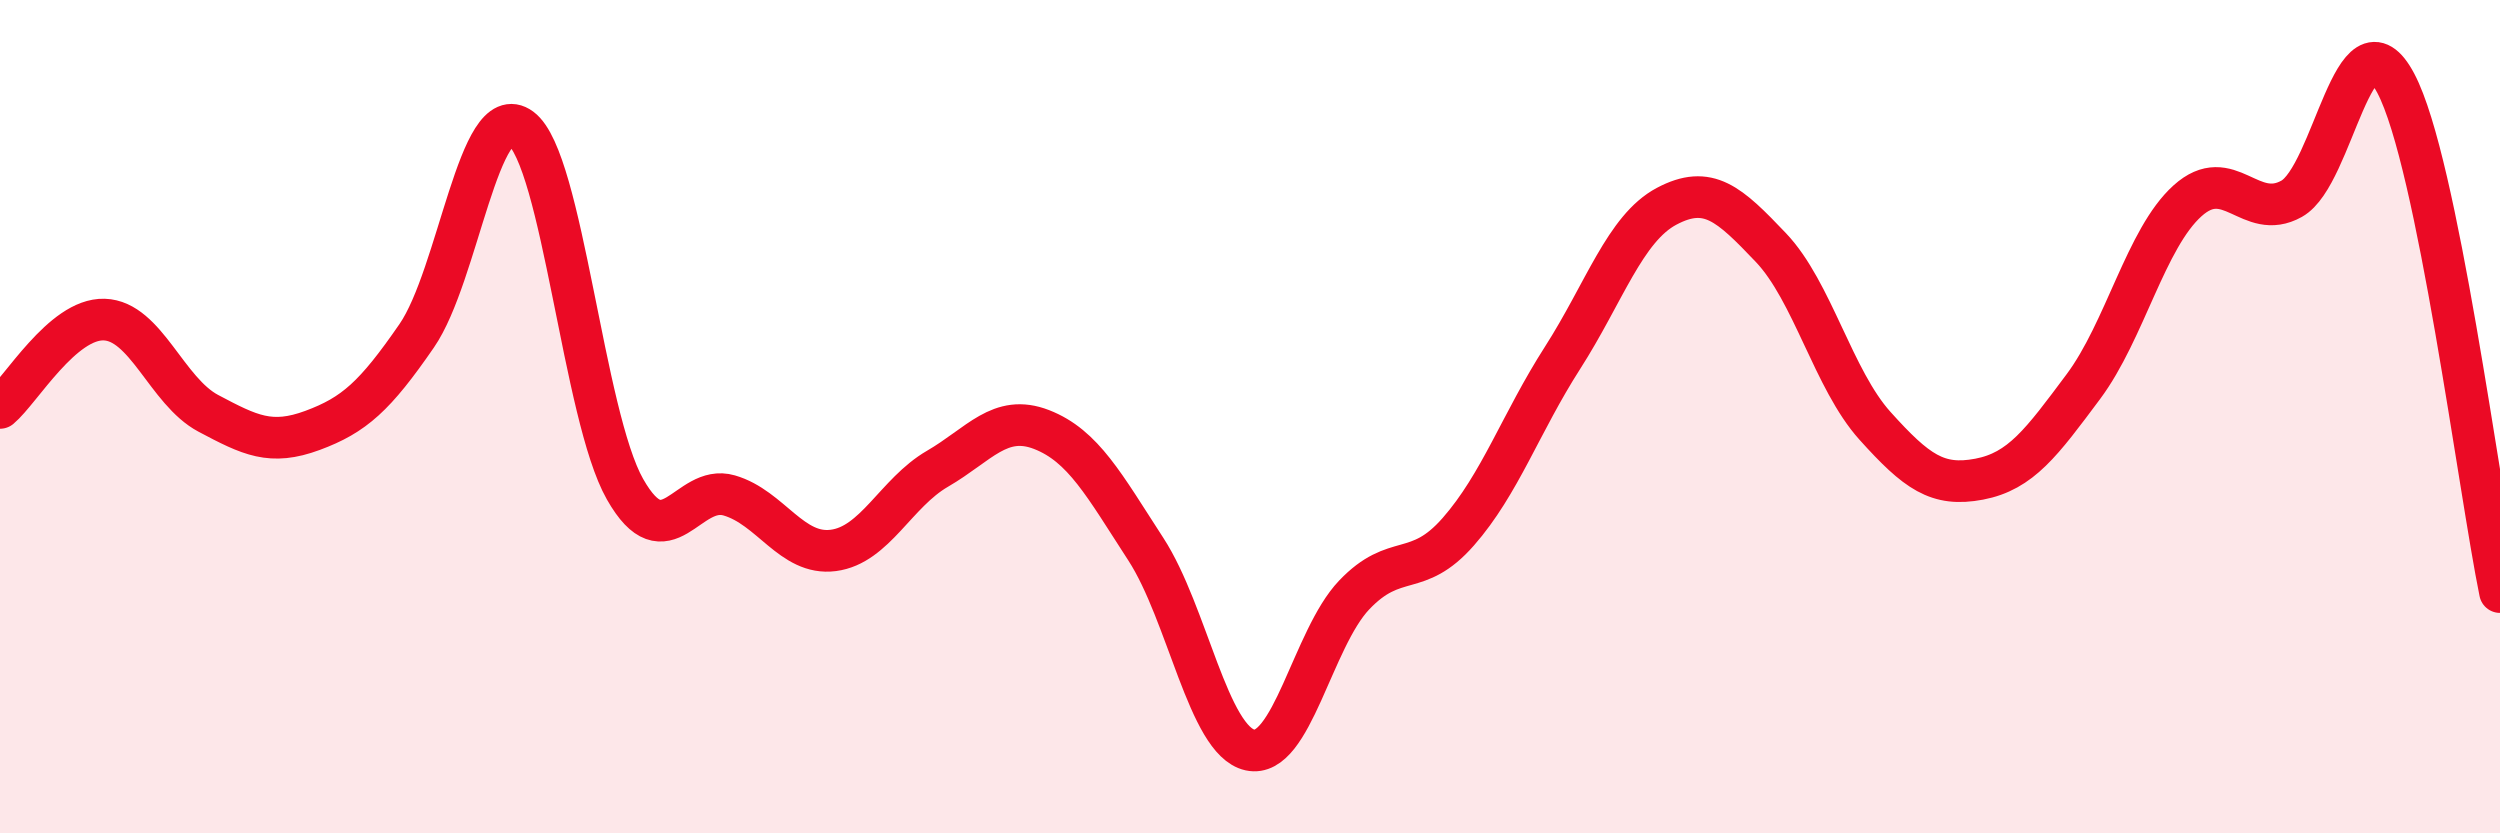 
    <svg width="60" height="20" viewBox="0 0 60 20" xmlns="http://www.w3.org/2000/svg">
      <path
        d="M 0,9.79 C 0.5,9.37 1.5,7.64 2.5,7.67 C 3.5,7.7 4,9.39 5,9.92 C 6,10.45 6.5,10.7 7.5,10.33 C 8.5,9.96 9,9.51 10,8.06 C 11,6.61 11.5,2.34 12.5,3.08 C 13.5,3.82 14,9.98 15,11.74 C 16,13.5 16.5,11.6 17.5,11.89 C 18.5,12.18 19,13.34 20,13.21 C 21,13.08 21.5,11.83 22.5,11.25 C 23.5,10.67 24,9.92 25,10.31 C 26,10.7 26.5,11.64 27.5,13.18 C 28.5,14.72 29,17.78 30,18 C 31,18.22 31.5,15.33 32.5,14.28 C 33.5,13.23 34,13.9 35,12.76 C 36,11.62 36.5,10.15 37.5,8.59 C 38.5,7.03 39,5.48 40,4.95 C 41,4.42 41.5,4.89 42.5,5.94 C 43.5,6.99 44,9.11 45,10.22 C 46,11.33 46.5,11.69 47.5,11.5 C 48.5,11.31 49,10.62 50,9.28 C 51,7.94 51.5,5.72 52.5,4.82 C 53.5,3.92 54,5.33 55,4.77 C 56,4.21 56.5,0.11 57.5,2 C 58.5,3.89 59.5,11.77 60,14.21L60 20L0 20Z"
        fill="#EB0A25"
        opacity="0.1"
        stroke-linecap="round"
        stroke-linejoin="round"
      />
      <path
        d="M 0,9.79 C 0.5,9.37 1.5,7.64 2.5,7.67 C 3.5,7.7 4,9.39 5,9.92 C 6,10.45 6.5,10.7 7.5,10.33 C 8.5,9.96 9,9.51 10,8.06 C 11,6.61 11.5,2.34 12.5,3.08 C 13.5,3.82 14,9.98 15,11.74 C 16,13.5 16.5,11.6 17.5,11.89 C 18.5,12.18 19,13.34 20,13.21 C 21,13.08 21.5,11.83 22.5,11.25 C 23.5,10.67 24,9.92 25,10.31 C 26,10.7 26.5,11.64 27.5,13.18 C 28.5,14.72 29,17.78 30,18 C 31,18.22 31.5,15.33 32.5,14.28 C 33.5,13.23 34,13.9 35,12.76 C 36,11.62 36.5,10.15 37.5,8.59 C 38.5,7.03 39,5.48 40,4.95 C 41,4.42 41.5,4.89 42.5,5.94 C 43.5,6.99 44,9.11 45,10.22 C 46,11.33 46.5,11.69 47.5,11.5 C 48.5,11.31 49,10.62 50,9.28 C 51,7.94 51.5,5.72 52.5,4.82 C 53.5,3.92 54,5.33 55,4.77 C 56,4.21 56.5,0.11 57.5,2 C 58.5,3.89 59.5,11.77 60,14.21"
        stroke="#EB0A25"
        stroke-width="1"
        fill="none"
        stroke-linecap="round"
        stroke-linejoin="round"
      />
    </svg>
  